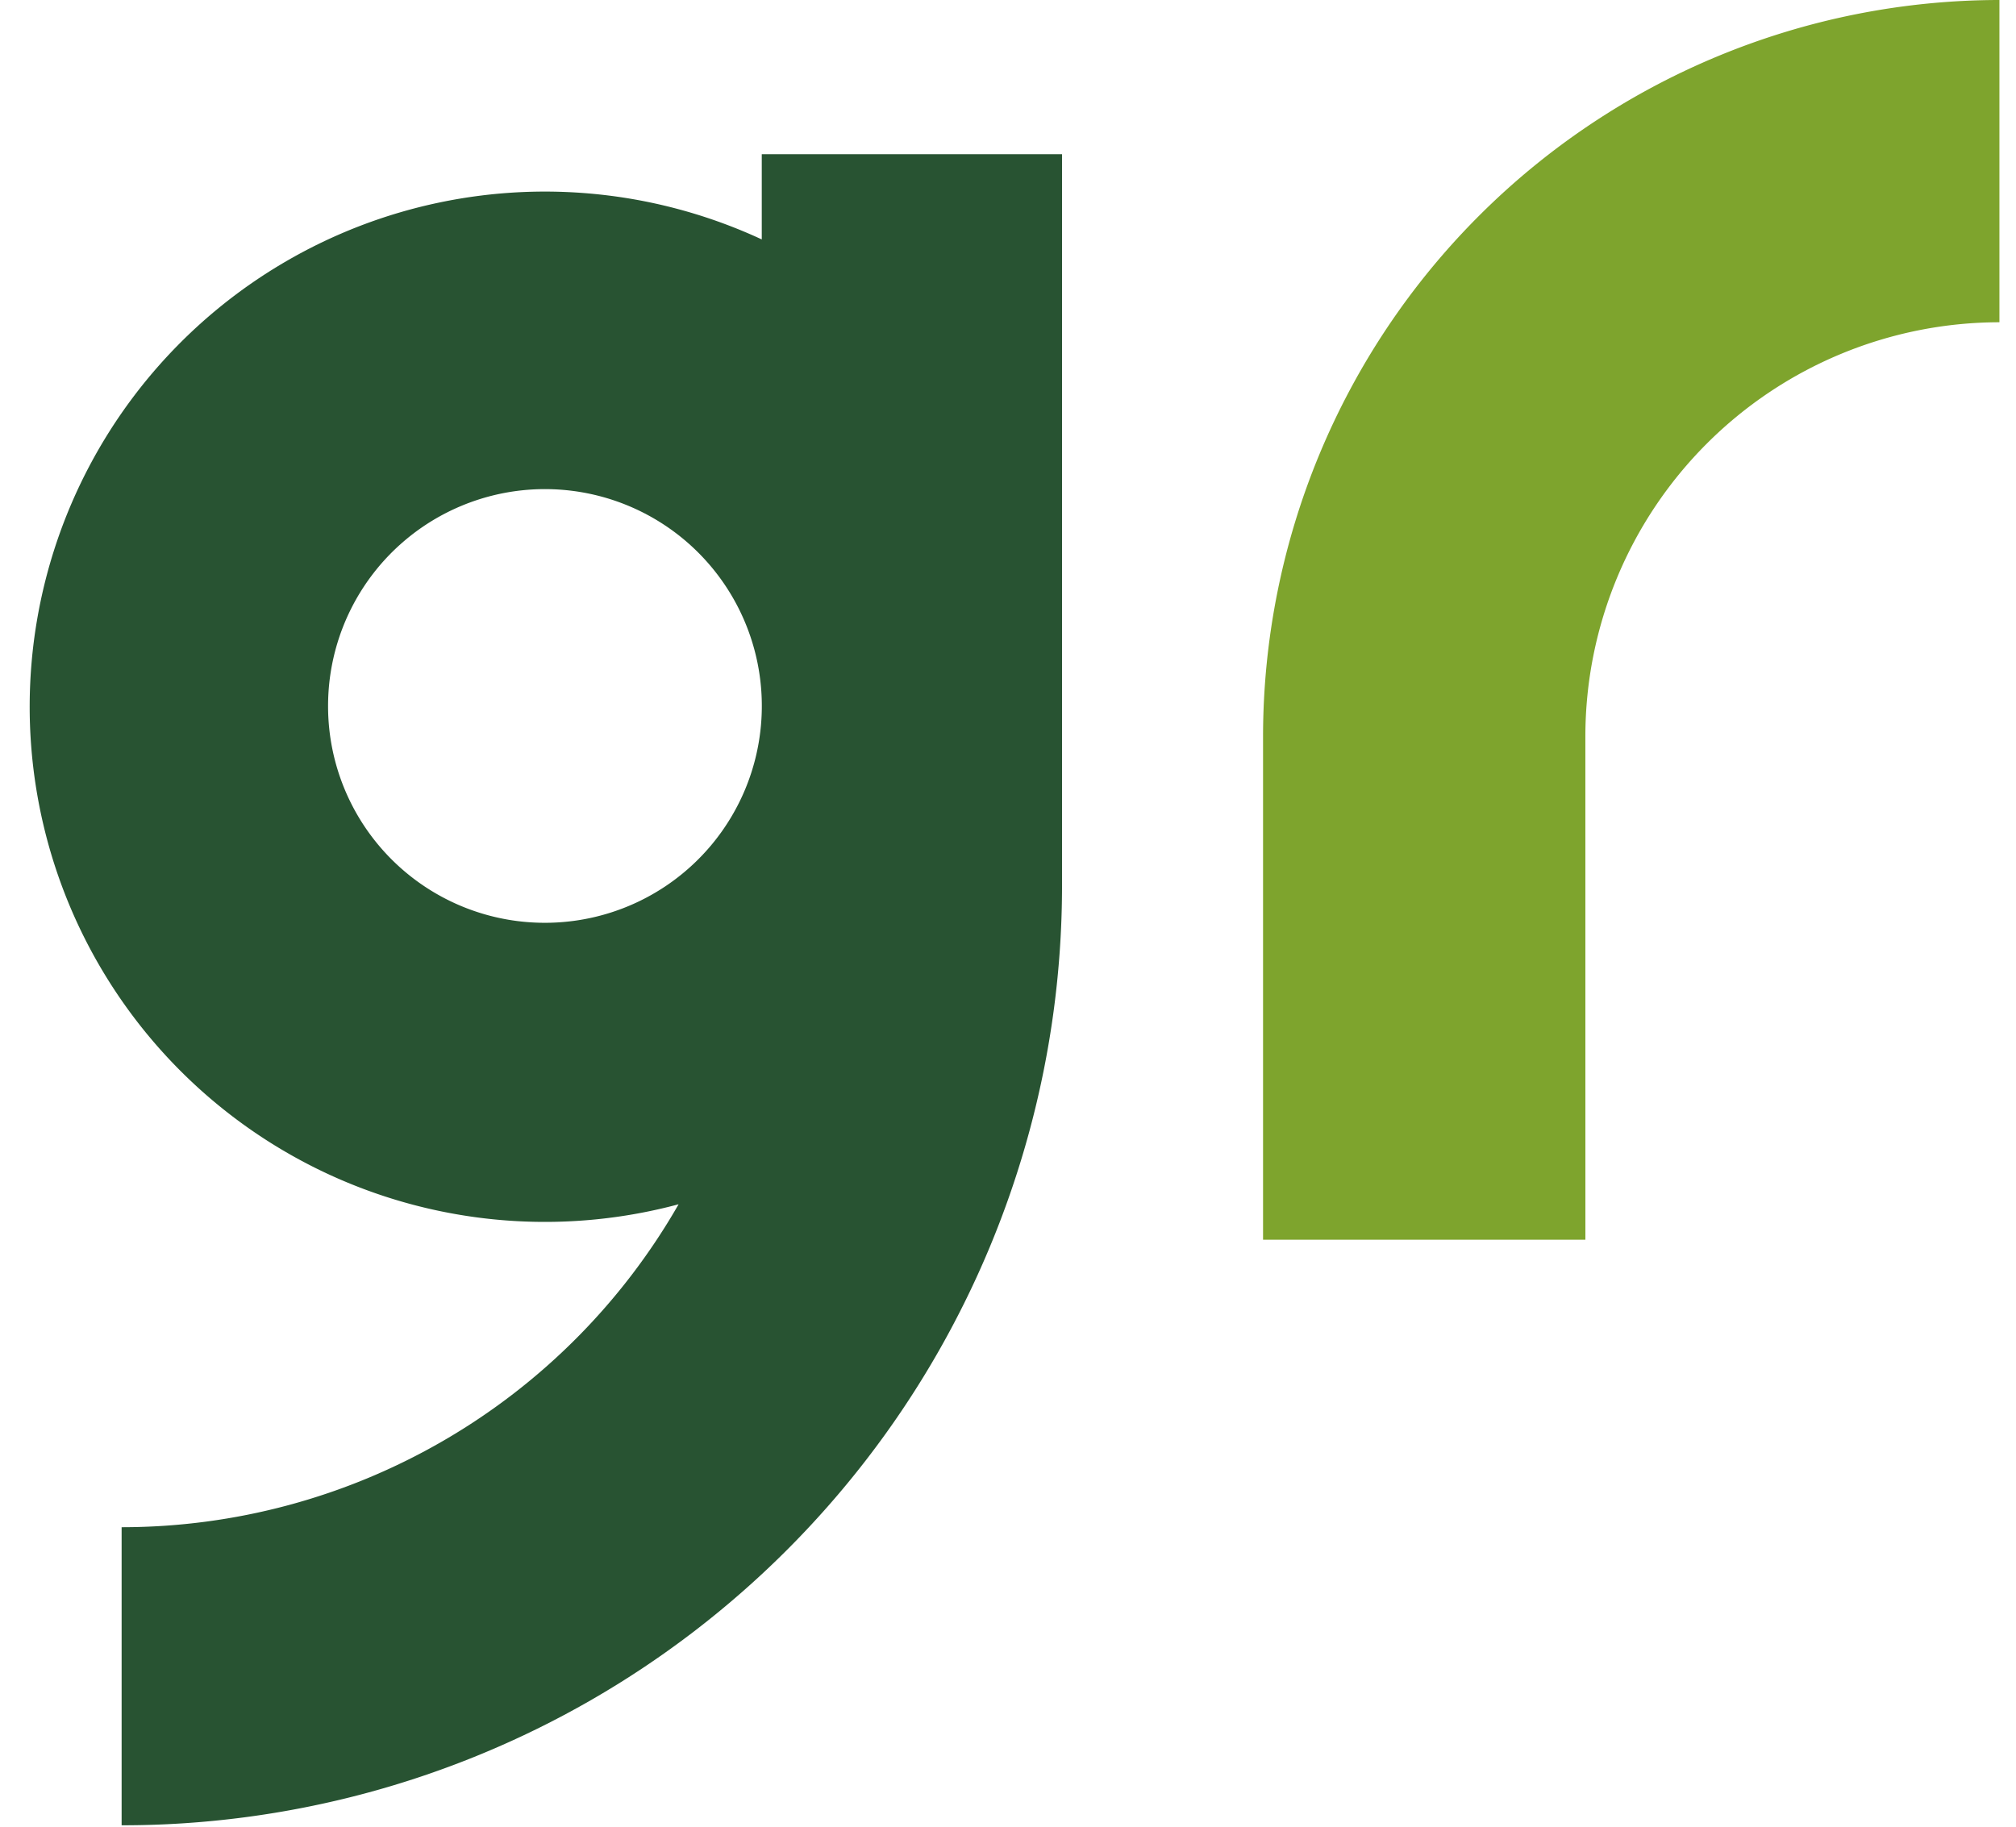 <svg xmlns="http://www.w3.org/2000/svg" width="64" height="58" viewBox="0 0 64 58">
  <defs>
    <style>
      .cls-1 {
        fill: none;
      }

      .cls-2 {
        fill: #7ea42d;
      }

      .cls-3 {
        fill: #285332;
      }
    </style>
  </defs>
  <g id="obj_gr" transform="translate(-487 -1429)">
    <rect id="사각형_39757" data-name="사각형 39757" class="cls-1" width="64" height="57.792" transform="translate(487 1429.208)"/>
    <g id="그룹_21898" data-name="그룹 21898" transform="translate(487.882 1429)">
      <path id="패스_50103" data-name="패스 50103" class="cls-2" d="M157.326,39.363H147.093V23.377A23.4,23.4,0,0,1,170.47,0V10.232a13.159,13.159,0,0,0-13.145,13.145Z" transform="translate(-107.878 0)"/>
      <path id="패스_50104" data-name="패스 50104" class="cls-3" d="M134.4,4.495V7.2a16.357,16.357,0,1,0-2.64,30.635,20.375,20.375,0,0,1-17.682,10.254v9.464a29.831,29.831,0,0,0,29.854-29.739V4.495ZM120.632,22.04a6.885,6.885,0,1,1,6.884,6.858,6.879,6.879,0,0,1-6.884-6.858" transform="translate(-111.099 0.402)"/>
    </g>
  </g>
</svg>
